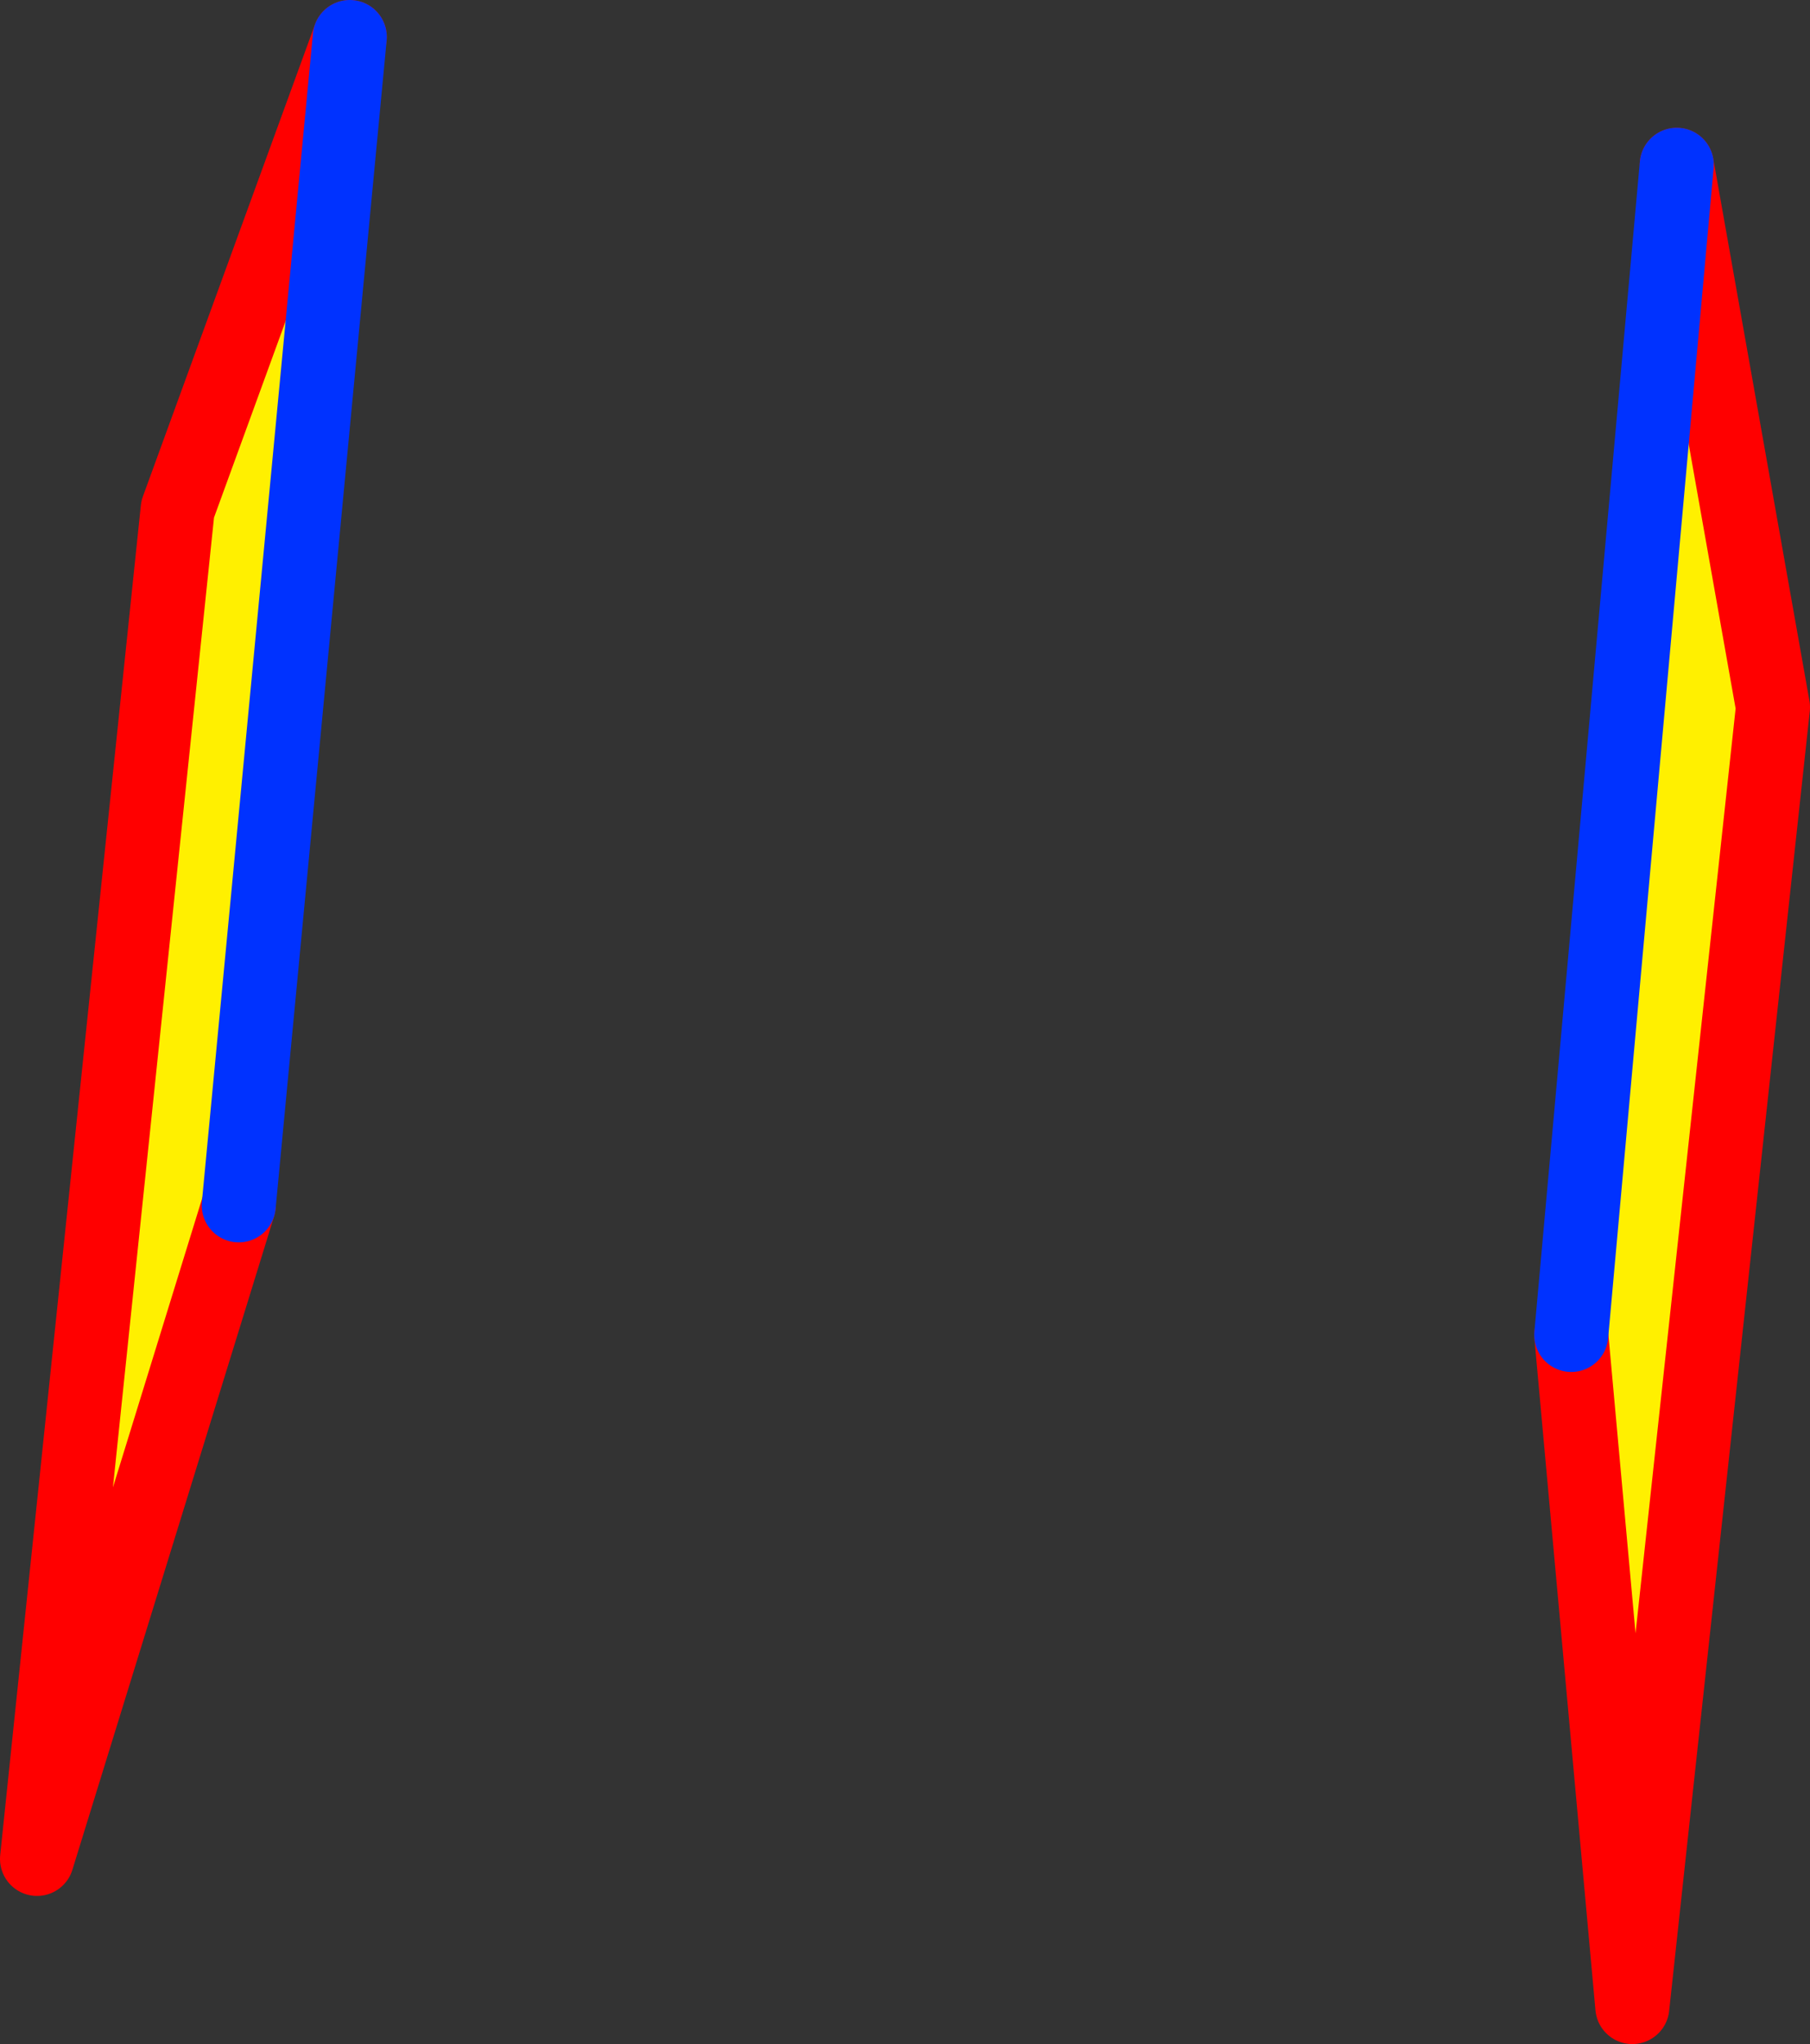 <?xml version="1.0" encoding="UTF-8" standalone="no"?>
<svg xmlns:xlink="http://www.w3.org/1999/xlink" height="55.2px" width="48.9px" xmlns="http://www.w3.org/2000/svg">
  <rect width="100%" height="100%" fill="#333333" stroke="none"/>
  <g transform="matrix(1.0, 0.0, 0.0, 1.0, -181.6, -242.1)">
    <path d="M188.05 274.65 L182.6 292.3 186.4 255.85 191.05 243.1 188.05 274.65 M226.9 246.55 L229.5 261.2 225.7 296.3 224.05 278.15 226.9 246.55" fill="#fff000" fill-rule="evenodd" stroke="none"/>
    <path d="M188.05 274.65 L182.6 292.3 186.4 255.85 191.05 243.1 M226.9 246.55 L229.5 261.2 225.7 296.3 224.05 278.15" fill="none" stroke="#ff0000" stroke-linecap="round" stroke-linejoin="round" stroke-width="2.0"/>
    <path d="M191.05 243.1 L188.05 274.65 M224.05 278.15 L226.9 246.55" fill="none" stroke="#0032ff" stroke-linecap="round" stroke-linejoin="round" stroke-width="2.0"/>
  </g>
</svg>
